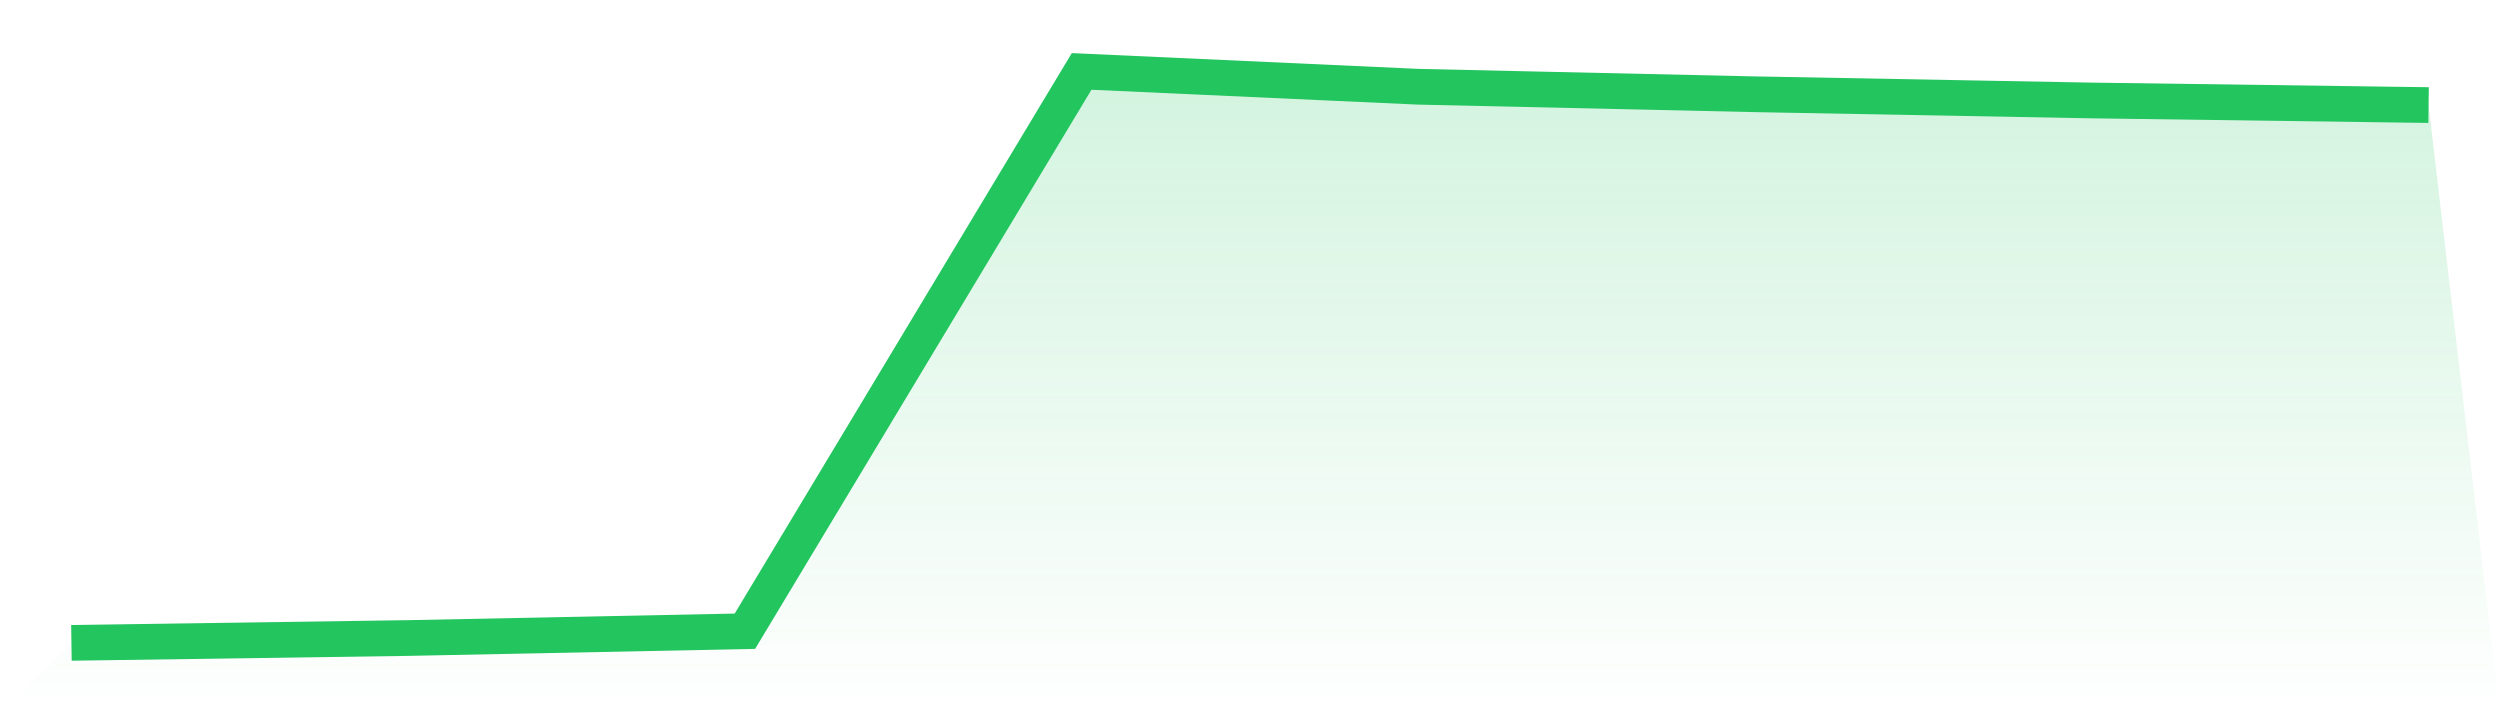 <svg viewBox="0 0 140 40" xmlns="http://www.w3.org/2000/svg">
<defs>
<linearGradient id="gradient" x1="0" x2="0" y1="0" y2="1">
<stop offset="0%" stop-color="#22c55e" stop-opacity="0.2"/>
<stop offset="100%" stop-color="#22c55e" stop-opacity="0"/>
</linearGradient>
</defs>
<path d="M4,36 L4,36 L22.857,35.729 L41.714,35.349 L60.571,4 L79.429,4.858 L98.286,5.279 L117.143,5.627 L136,5.884 L140,40 L0,40 z" fill="url(#gradient)"/>
<path d="M4,36 L4,36 L22.857,35.729 L41.714,35.349 L60.571,4 L79.429,4.858 L98.286,5.279 L117.143,5.627 L136,5.884" fill="none" stroke="#22c55e" stroke-width="2"/>
</svg>